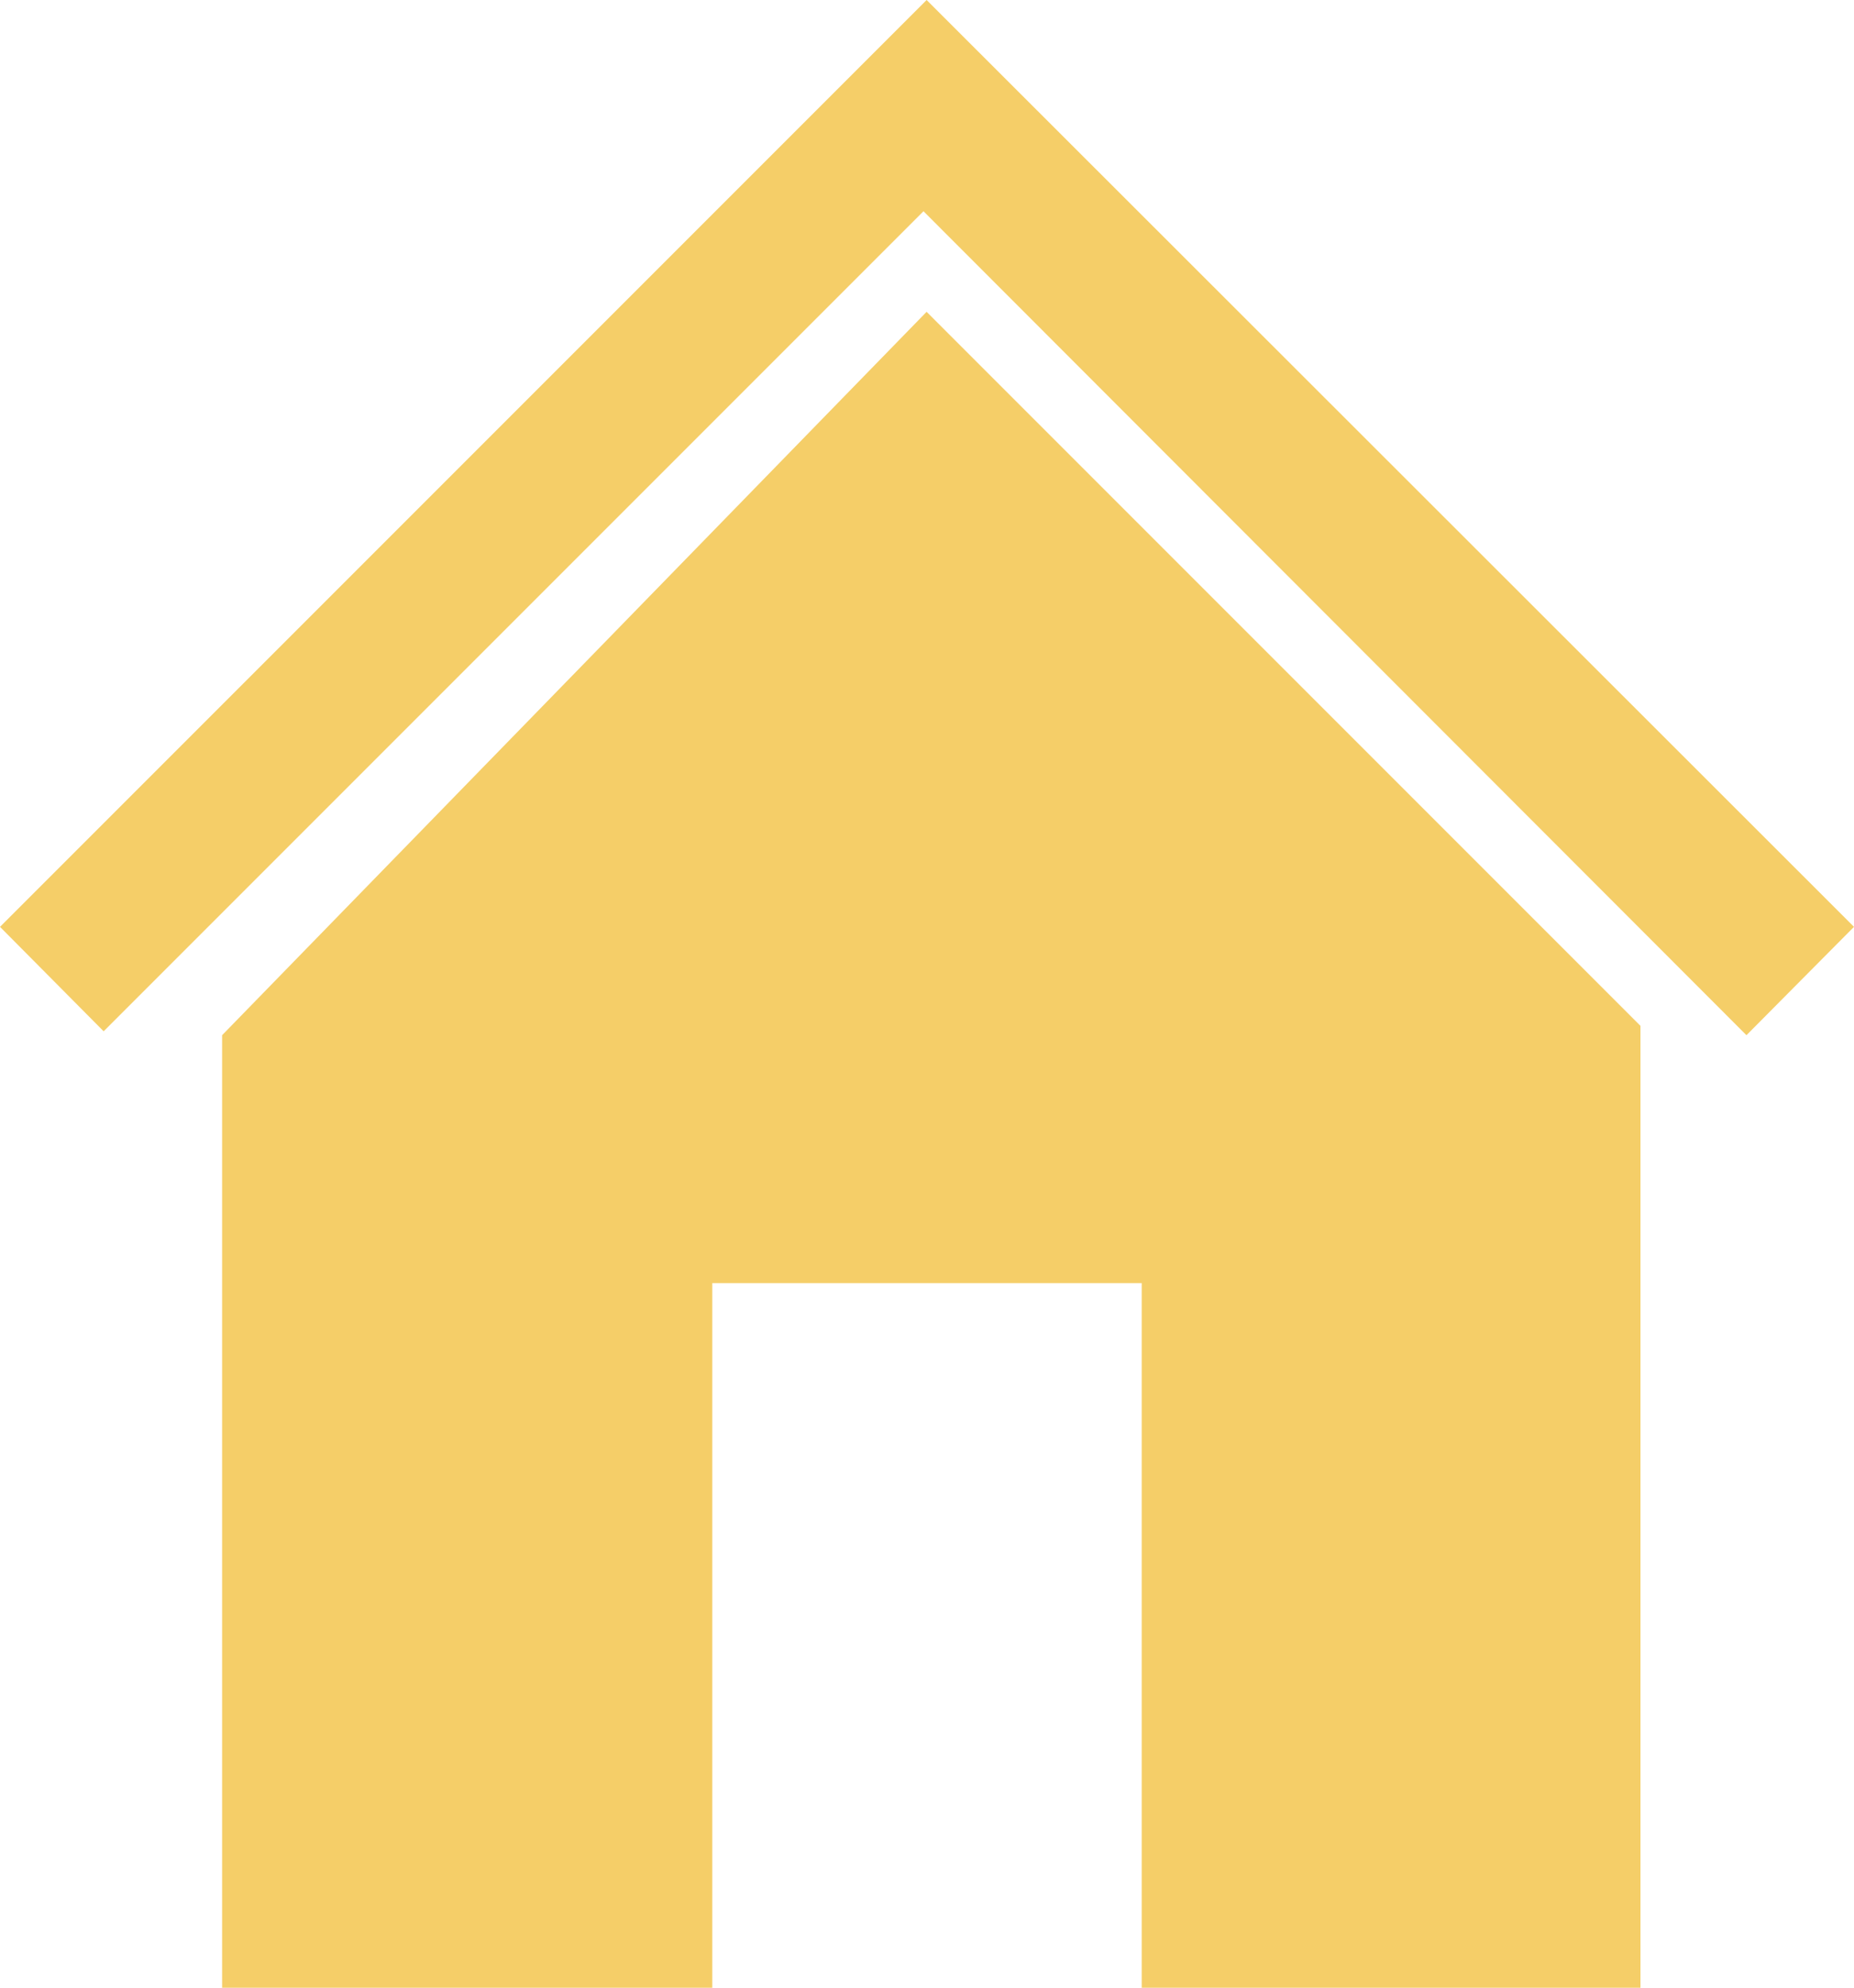 <svg xmlns="http://www.w3.org/2000/svg" viewBox="0 0 23.79 25.5"><defs><style>.cls-1{fill:#f5ce68;}</style></defs><title>orangeElement 8</title><g id="Ebene_2" data-name="Ebene 2"><g id="Ebene_1-2" data-name="Ebene 1"><polygon class="cls-1" points="23.79 11.89 11.89 0 0 11.89 1.33 13.23 11.85 2.71 22.41 13.28 23.79 11.89"/><polygon class="cls-1" points="11.89 4 21.05 13.16 21.05 25.5 14.65 25.5 14.65 16.46 9.14 16.46 9.14 25.5 2.85 25.5 2.85 13.28 11.89 4"/></g></g></svg>